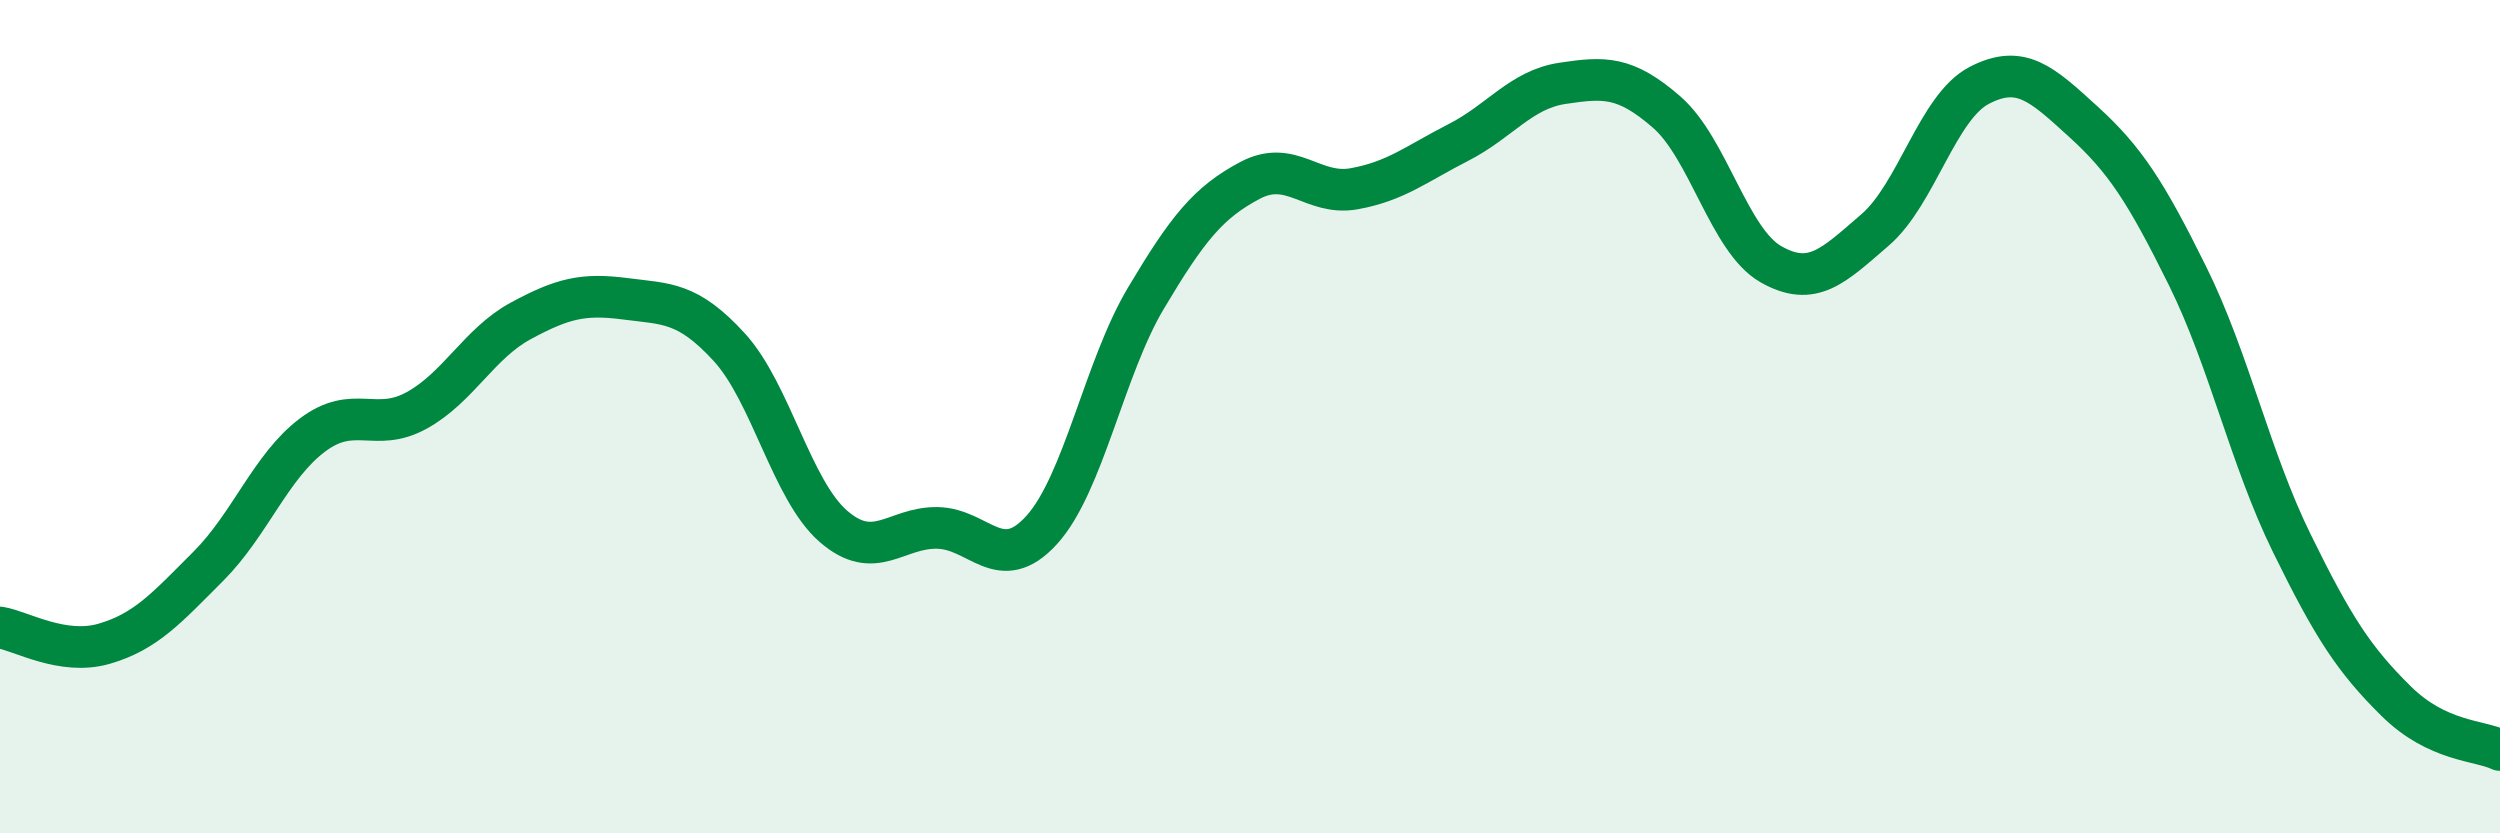 
    <svg width="60" height="20" viewBox="0 0 60 20" xmlns="http://www.w3.org/2000/svg">
      <path
        d="M 0,15.06 C 0.5,15.14 1.5,15.74 2.5,15.45 C 3.5,15.16 4,14.59 5,13.59 C 6,12.59 6.5,11.19 7.5,10.44 C 8.5,9.69 9,10.4 10,9.85 C 11,9.3 11.5,8.24 12.5,7.7 C 13.5,7.16 14,7.04 15,7.17 C 16,7.3 16.5,7.24 17.5,8.33 C 18.5,9.42 19,11.76 20,12.63 C 21,13.5 21.5,12.65 22.5,12.67 C 23.5,12.69 24,13.82 25,12.72 C 26,11.62 26.5,8.84 27.5,7.16 C 28.5,5.48 29,4.86 30,4.33 C 31,3.8 31.5,4.71 32.5,4.53 C 33.5,4.35 34,3.93 35,3.42 C 36,2.91 36.5,2.15 37.5,2 C 38.5,1.85 39,1.82 40,2.69 C 41,3.56 41.5,5.77 42.5,6.34 C 43.5,6.91 44,6.38 45,5.52 C 46,4.66 46.5,2.57 47.5,2.05 C 48.5,1.53 49,2.01 50,2.92 C 51,3.83 51.5,4.6 52.5,6.62 C 53.5,8.64 54,10.99 55,13.03 C 56,15.07 56.5,15.83 57.5,16.82 C 58.5,17.81 59.5,17.76 60,18L60 20L0 20Z"
        fill="#008740"
        opacity="0.1"
        stroke-linecap="round"
        stroke-linejoin="round"
      />
      <path
        d="M 0,15.06 C 0.5,15.14 1.5,15.74 2.5,15.45 C 3.5,15.16 4,14.59 5,13.59 C 6,12.59 6.5,11.19 7.5,10.44 C 8.5,9.69 9,10.4 10,9.85 C 11,9.3 11.5,8.24 12.5,7.7 C 13.5,7.16 14,7.04 15,7.17 C 16,7.3 16.5,7.24 17.5,8.33 C 18.5,9.42 19,11.76 20,12.63 C 21,13.5 21.5,12.65 22.5,12.67 C 23.5,12.69 24,13.82 25,12.72 C 26,11.62 26.5,8.84 27.5,7.16 C 28.5,5.48 29,4.86 30,4.33 C 31,3.8 31.5,4.71 32.5,4.53 C 33.5,4.35 34,3.93 35,3.42 C 36,2.91 36.5,2.15 37.5,2 C 38.5,1.85 39,1.82 40,2.69 C 41,3.56 41.5,5.77 42.5,6.34 C 43.5,6.91 44,6.38 45,5.52 C 46,4.66 46.5,2.57 47.5,2.05 C 48.5,1.53 49,2.01 50,2.92 C 51,3.83 51.5,4.6 52.5,6.62 C 53.5,8.64 54,10.99 55,13.03 C 56,15.07 56.5,15.83 57.5,16.82 C 58.5,17.81 59.5,17.76 60,18"
        stroke="#008740"
        stroke-width="1"
        fill="none"
        stroke-linecap="round"
        stroke-linejoin="round"
      />
    </svg>
  